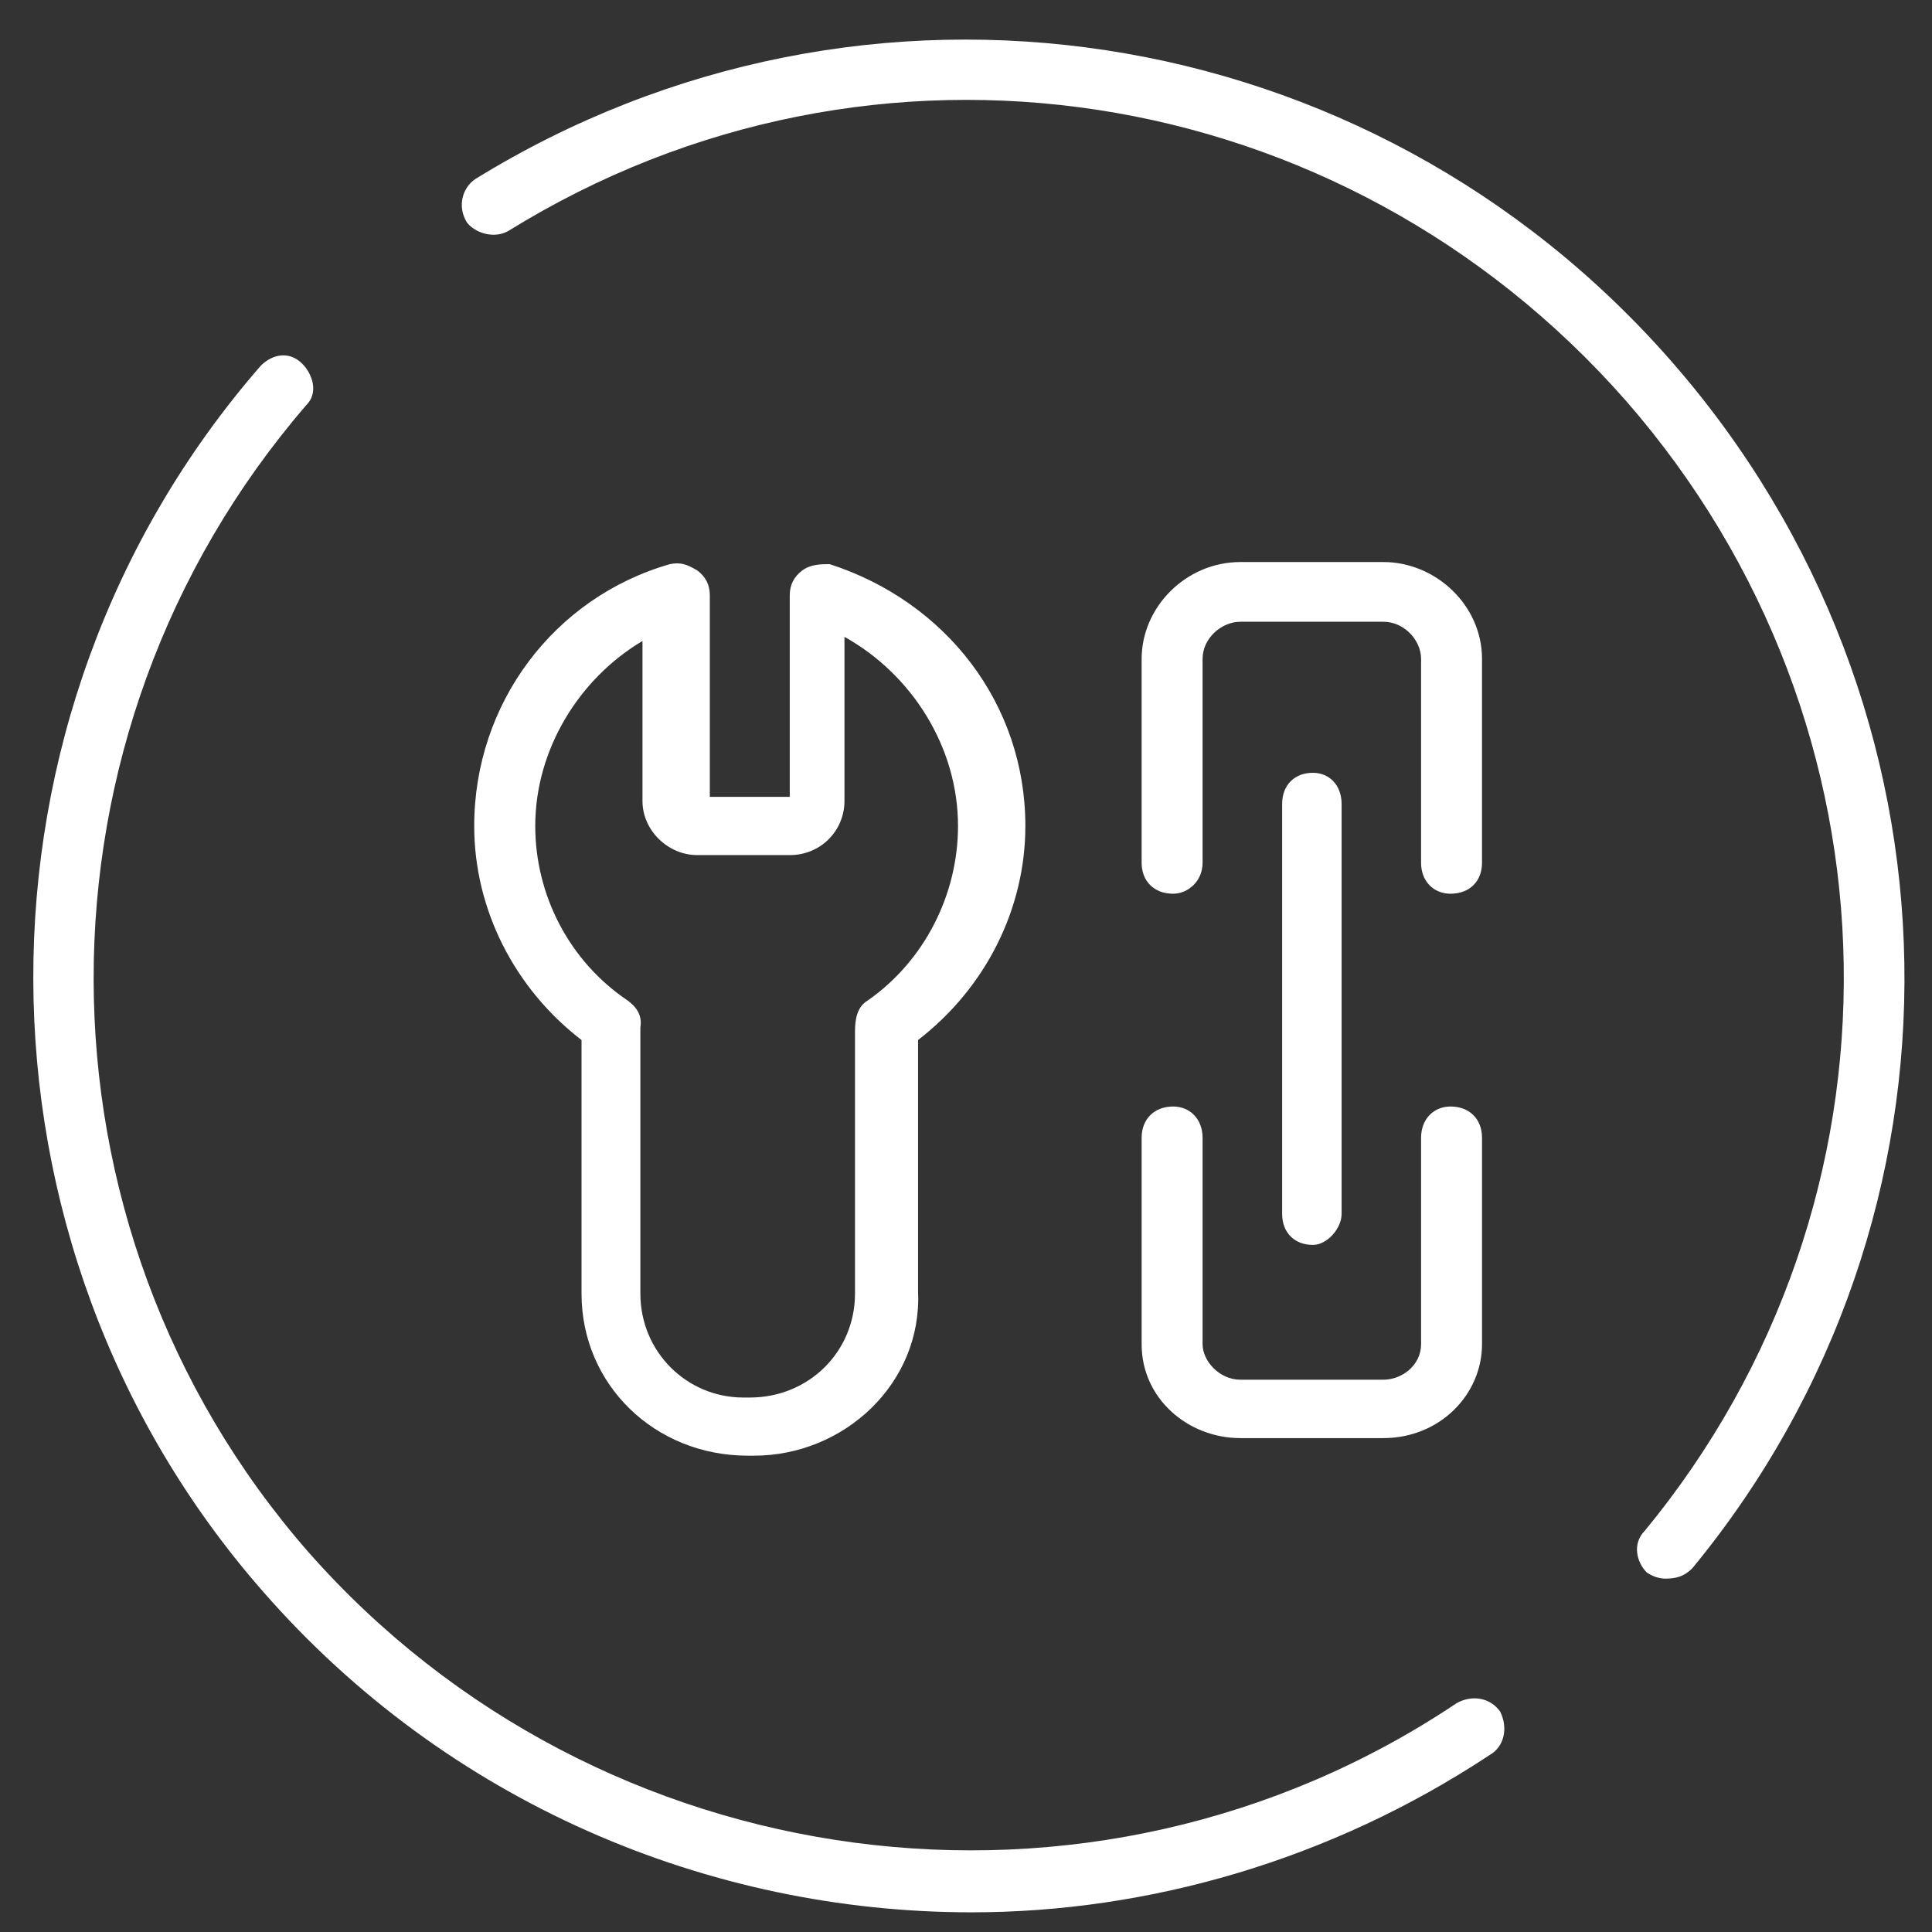 <svg height="220" overflow="hidden" width="220" xmlns="http://www.w3.org/2000/svg"><rect width="100%" height="100%" fill="#333333" stroke="none"/><g fill="#fff" fill-rule="evenodd" transform="translate(-3286 -1338)"><path d="m3371.86 1503.76h-.72c-10.54 0-18.92-8.04-18.92-18.46v-28.87c-7.67-5.91-12.22-14.91-12.22-24.37 0-13.97 9.1-26.04 22.28-29.82 1.2-.24 1.91 0 3.11.71.96.71 1.44 1.65 1.44 2.84v22.95h9.1v-22.95c0-1.19.48-2.13 1.44-2.84s2.15-.71 3.11-.71c13.18 4.26 22.28 15.85 22.28 29.82 0 9.46-4.55 18.46-12.22 24.37v28.64c.48 10.41-8.38 18.69-18.68 18.69zm-24.91-71.7c0 7.81 3.83 15.38 10.54 19.88.95.71 1.67 1.65 1.43 3.07v.71 29.58c0 6.63 5.27 11.84 11.74 11.84h.72c6.71 0 11.98-5.21 11.98-11.84v-29.82c0-1.42.24-2.83 1.43-3.54 6.47-4.5 10.3-12.07 10.3-19.88 0-9-5.27-17.28-12.93-21.54v18.7c0 3.31-2.64 6.15-6.23 6.15h-10.54c-3.35 0-6.23-2.84-6.23-6.15v-18.23c-7.18 4.26-12.21 12.31-12.21 21.07z"/><path d="m3427.25 1501.76c-5.99 0-11.25-4.51-11.25-10.69v-23.51c0-2.13 1.44-3.56 3.59-3.56 1.91 0 3.35 1.43 3.35 3.56v23.51c0 1.9 1.91 4.04 4.31 4.04h16.27c2.15 0 4.3-1.66 4.3-4.04v-23.51c0-2.13 1.44-3.56 3.35-3.56 2.16 0 3.59 1.43 3.59 3.56v23.51c0 5.7-4.78 10.69-11.24 10.69z"/><path d="m3419.59 1439.77c-2.15 0-3.59-1.41-3.59-3.52v-23.23c0-5.86 5.02-11.02 11.25-11.02h16.27c5.98 0 11.24 4.93 11.24 11.02v23.23c0 2.11-1.43 3.52-3.59 3.52-1.91 0-3.35-1.41-3.35-3.52v-23.23c0-2.11-1.91-4.22-4.3-4.22h-16.27c-2.16 0-4.31 1.88-4.31 4.22v23.23c0 2.11-1.68 3.52-3.35 3.52"/><path d="m3435.5 1479.76c-2.1 0-3.5-1.41-3.5-3.53v-46.69c0-2.13 1.4-3.54 3.5-3.54 1.87 0 3.27 1.41 3.27 3.54v46.69c0 1.65-1.64 3.53-3.27 3.53"/><path d="m3396.64 1555.76c-29.97 0-59.71-12.5-80.71-36.55-34.69-39.6-34.93-99.72-.24-139.56 1.42-1.41 3.31-1.65 4.72-.24 1.18 1.18 1.89 3.31.47 4.72-32.33 37.48-32.33 93.36.24 130.61 33.04 37.48 89.21 45.02 130.74 17.21 1.66-.95 3.78-.71 4.96.94.94 1.88.47 4.01-1.18 4.95-18.17 12.02-38.94 17.92-59 17.92"/><path d="m3475.64 1517.76c-.71 0-1.41-.23-2.12-.7-1.18-1.18-1.66-3.31-.24-4.73 30.93-37.54 30.22-91.61-2.12-128.68-32.35-36.83-85.71-45.09-127.26-19.36-1.65.95-3.78.24-4.72-.94-1.18-1.89-.47-4.02.94-4.96 44.39-27.39 101.76-18.65 136.23 20.78s35.41 97.27 2.36 137.41c-.94.95-1.89 1.18-3.07 1.18"/></g></svg>